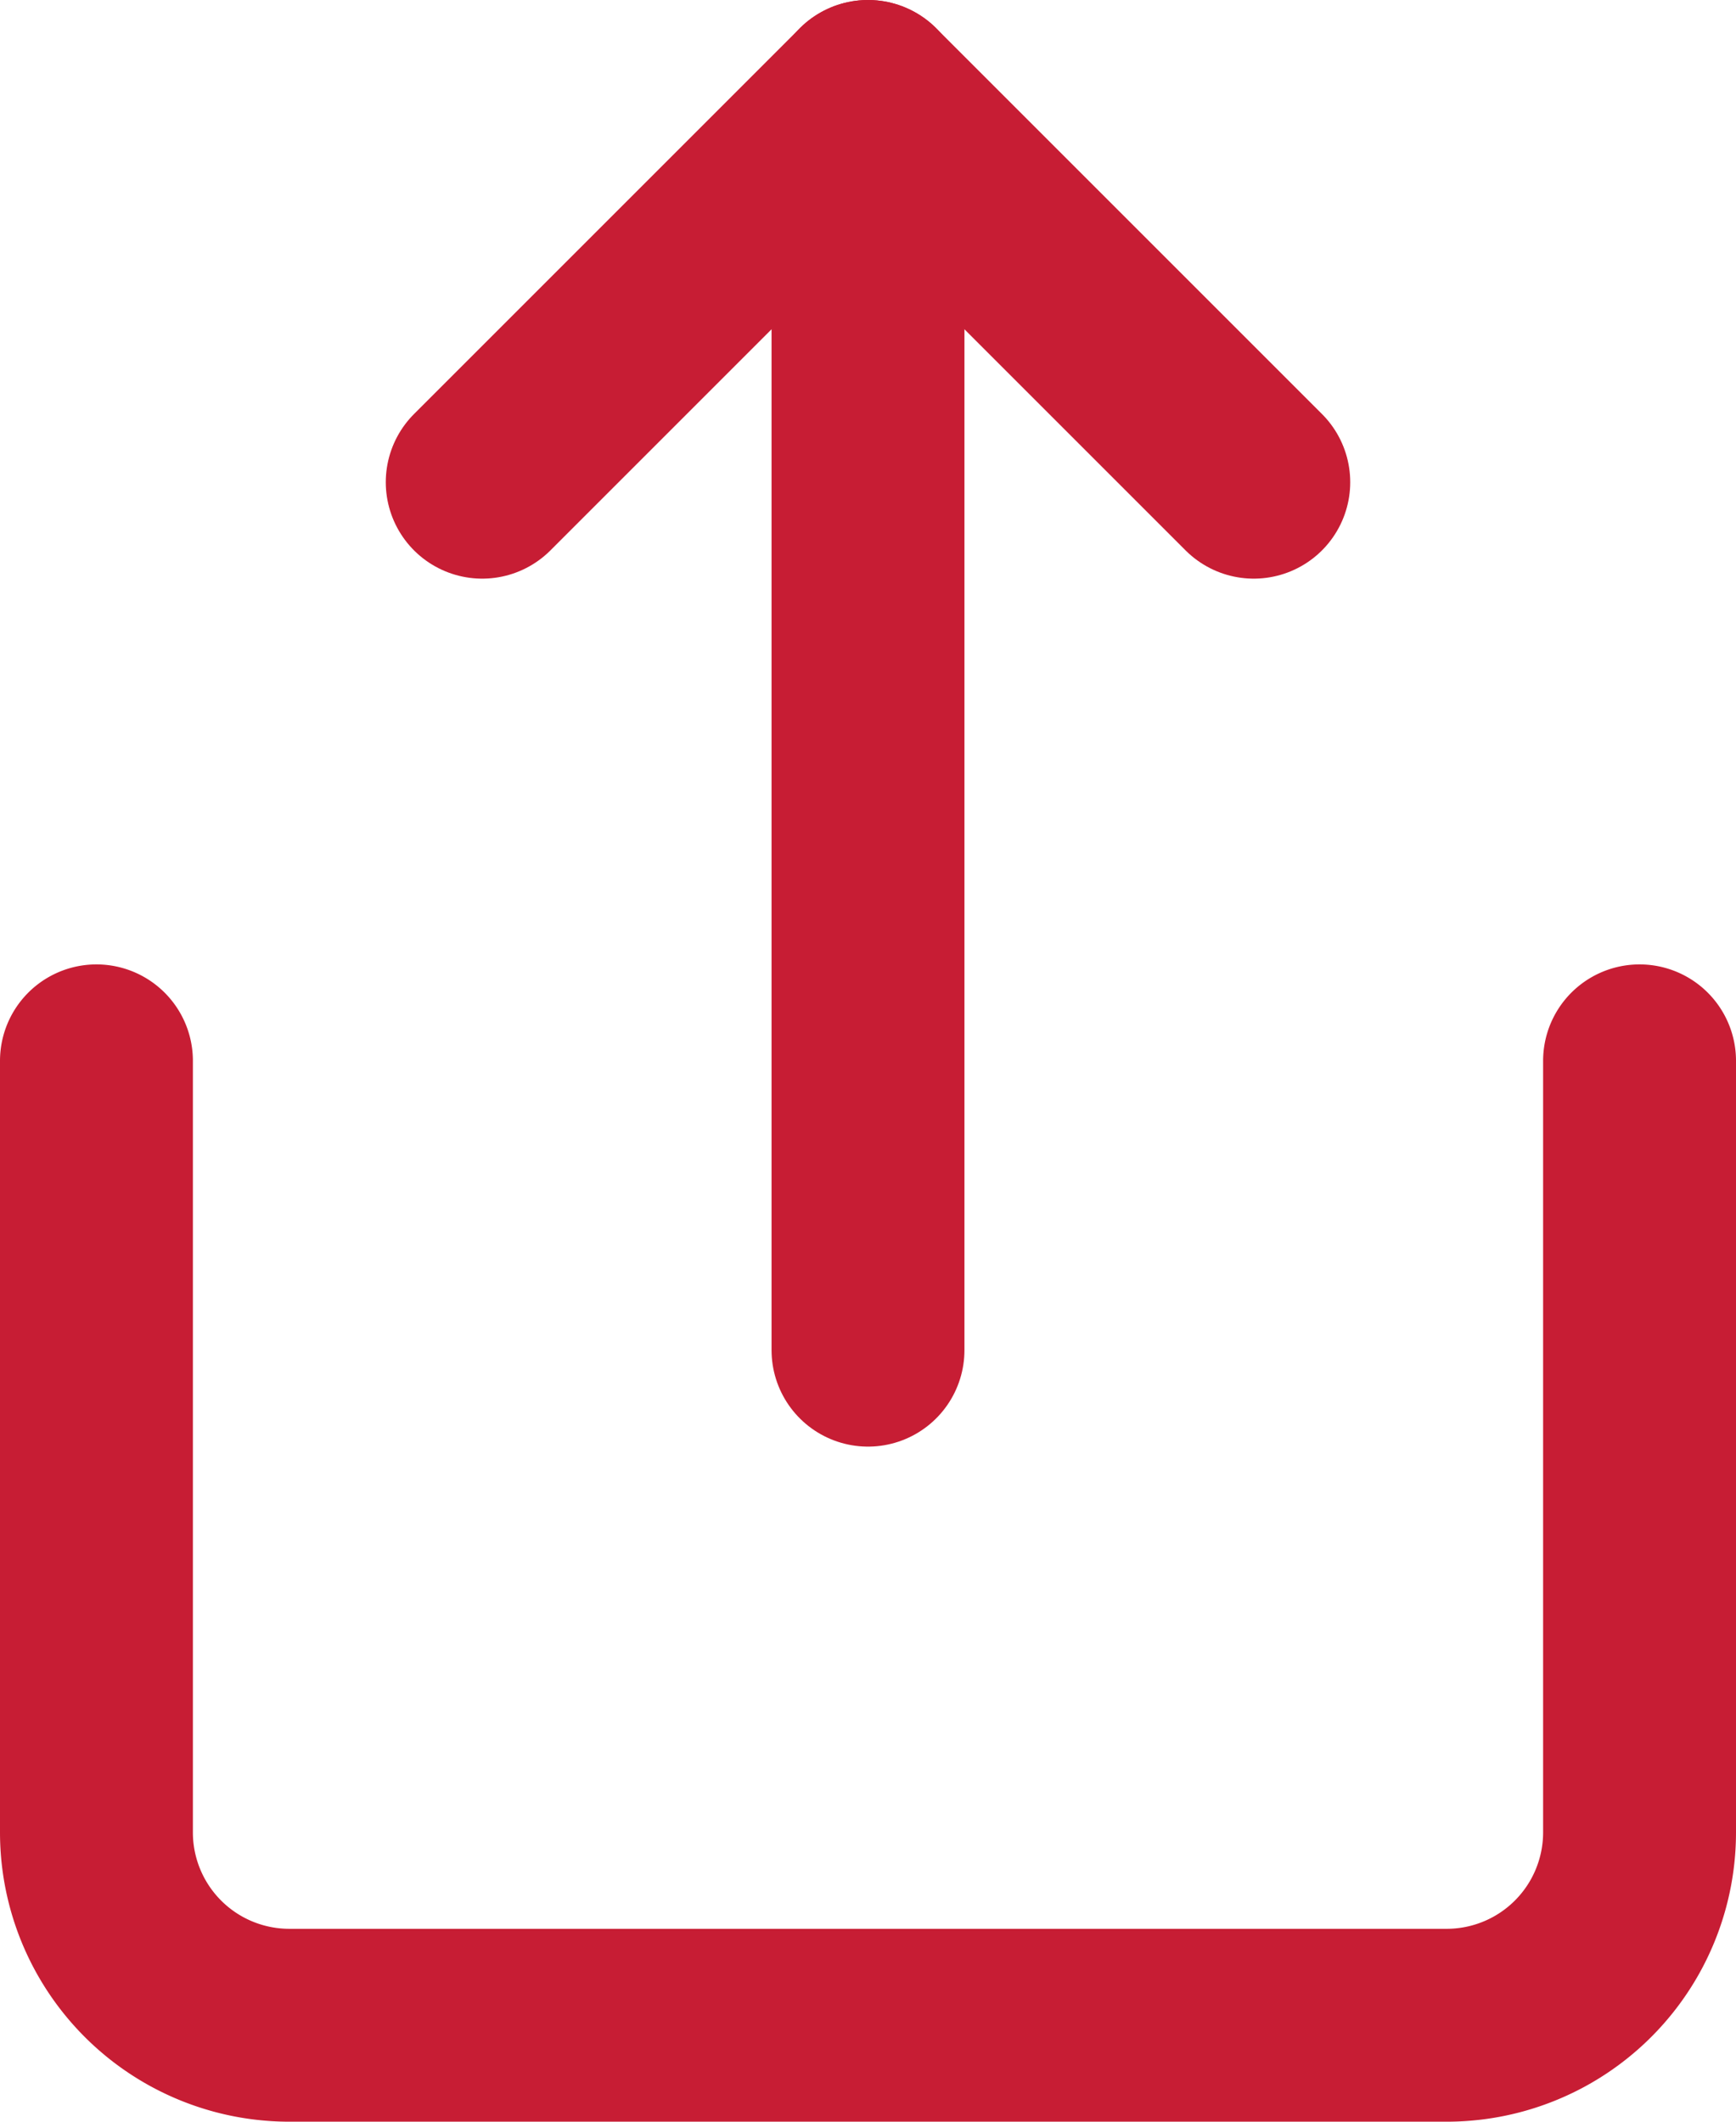 <svg xmlns="http://www.w3.org/2000/svg" width="18" height="22" viewBox="0 0 18 22">
  <g id="share" transform="translate(-3 -1)">
    <path id="Path_6160" data-name="Path 6160" d="M4,12v8a2,2,0,0,0,2,2H18a2,2,0,0,0,2-2V12" fill="none" stroke="#c71d34" stroke-linecap="round" stroke-linejoin="round" stroke-width="2"/>
    <path id="Path_6161" data-name="Path 6161" d="M16,6,12,2,8,6" fill="none" stroke="#c71d34" stroke-linecap="round" stroke-linejoin="round" stroke-width="2"/>
    <line id="Line_570" data-name="Line 570" y2="13" transform="translate(12 2)" fill="none" stroke="#c71d34" stroke-linecap="round" stroke-linejoin="round" stroke-width="2"/>
  </g>
</svg>
